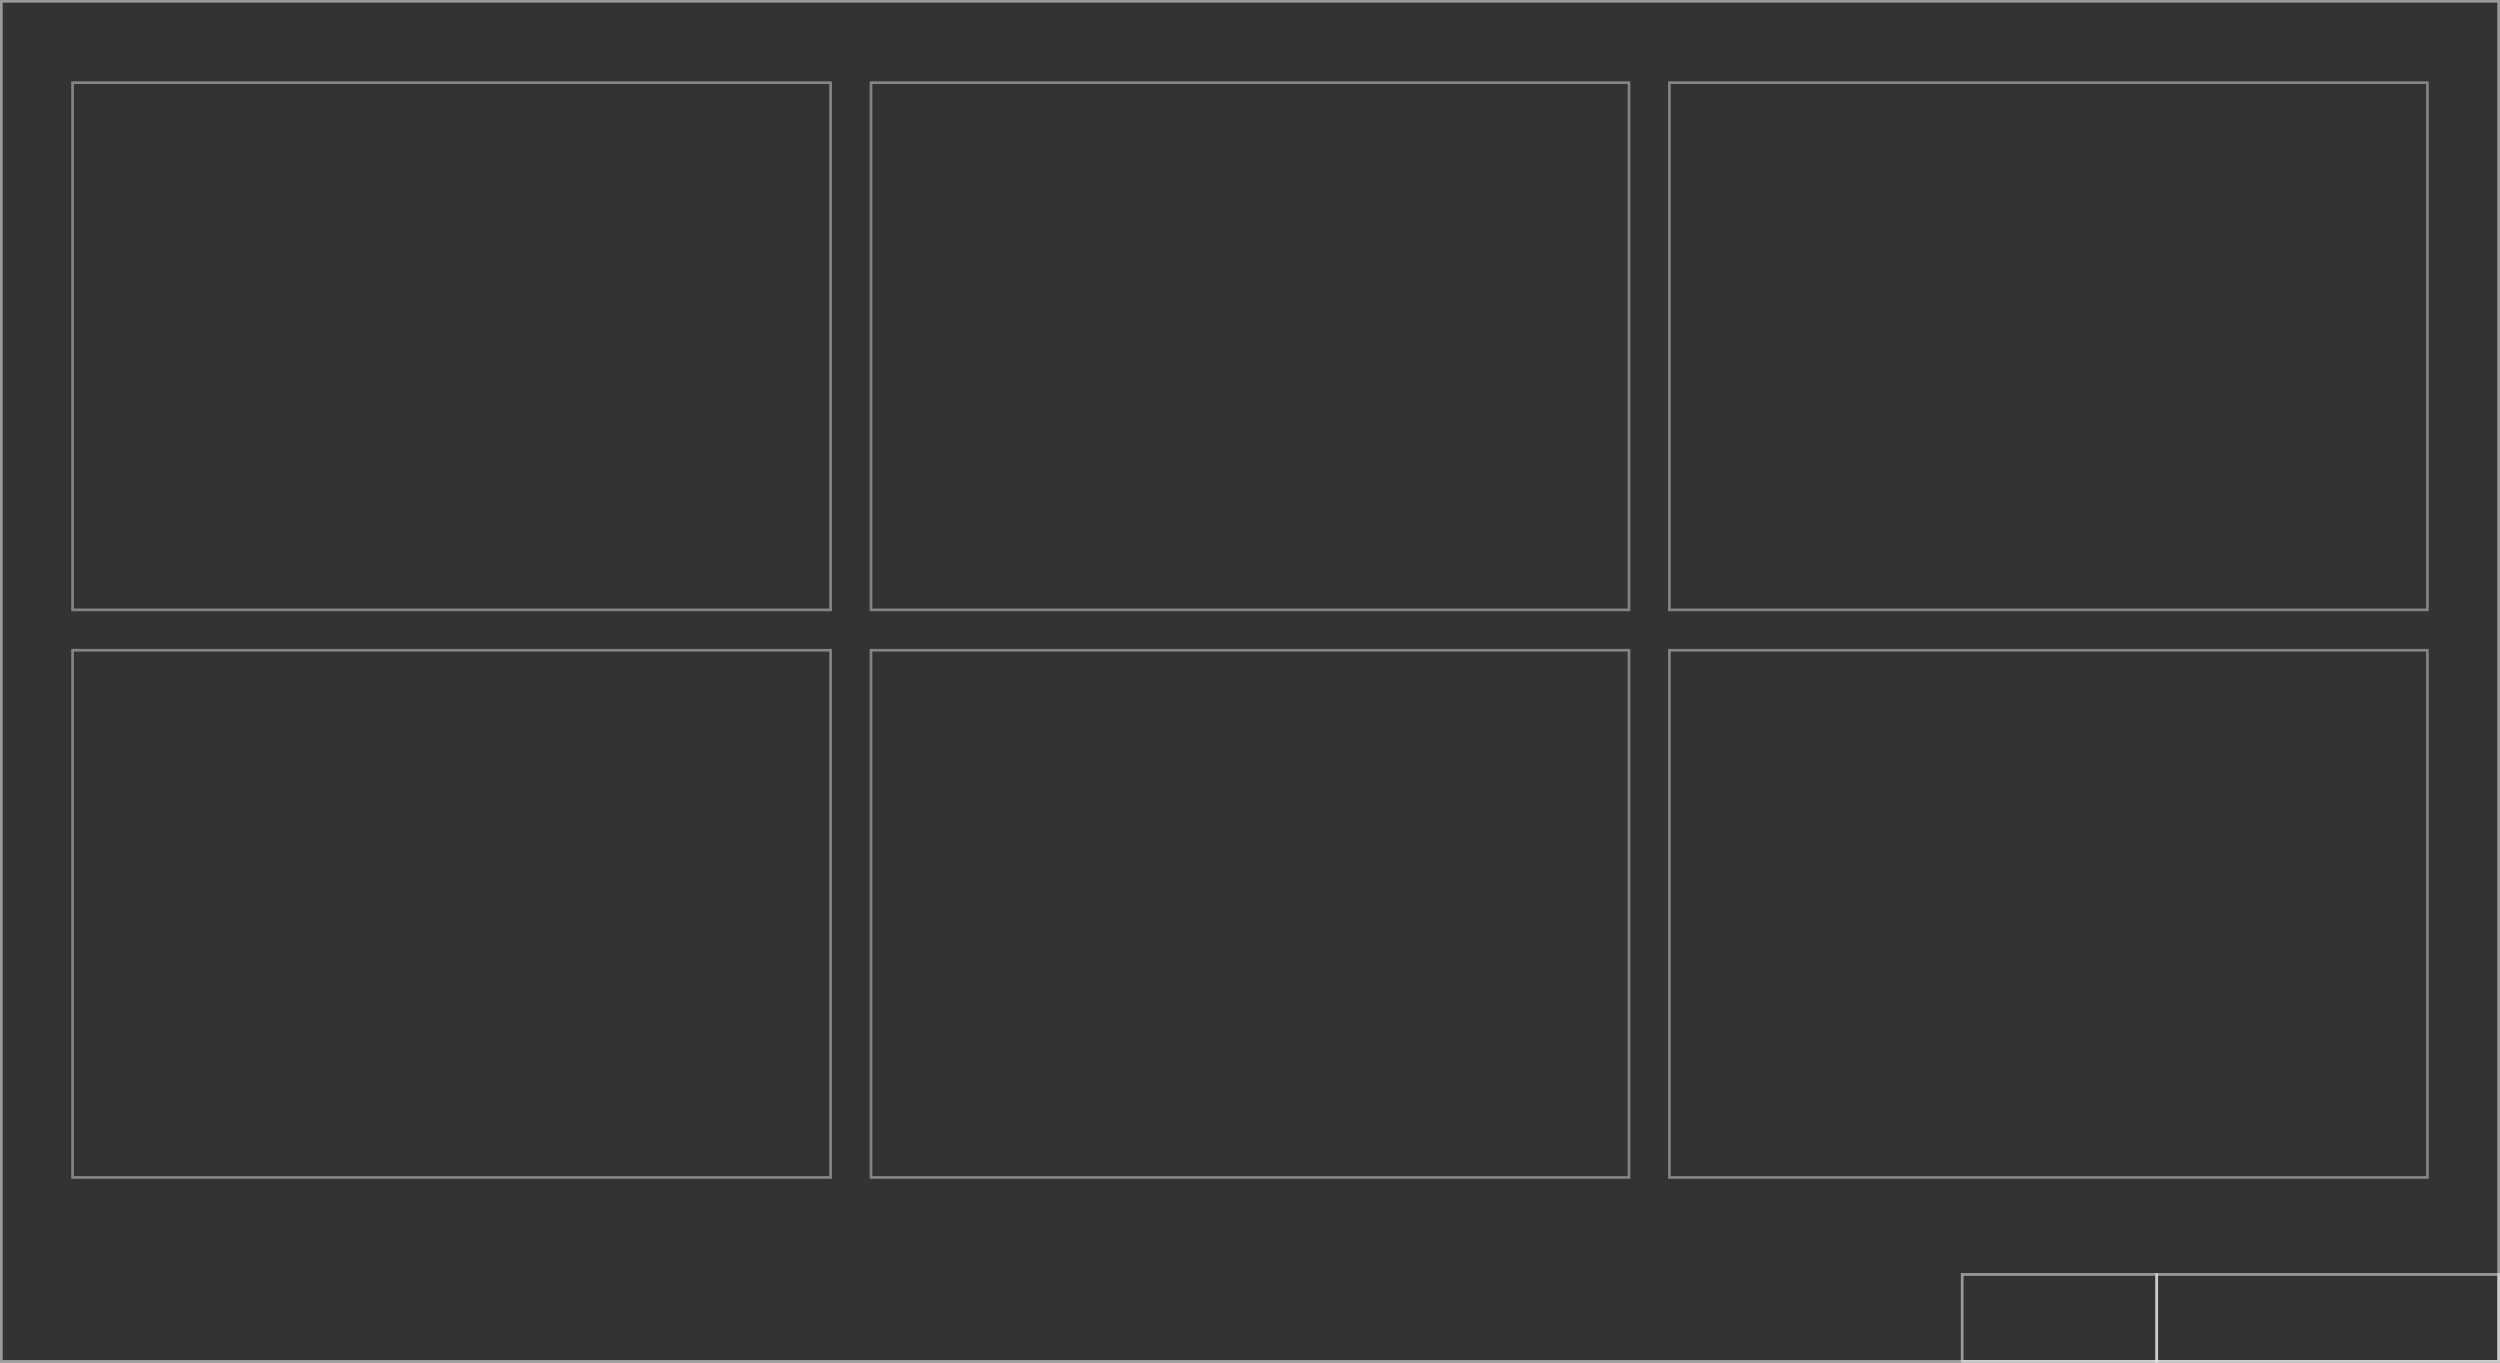 <?xml version="1.0" encoding="UTF-8"?> <!-- Creator: CorelDRAW 2020 (64-Bit) --> <svg xmlns="http://www.w3.org/2000/svg" xmlns:xlink="http://www.w3.org/1999/xlink" xmlns:xodm="http://www.corel.com/coreldraw/odm/2003" xml:space="preserve" width="185.691mm" height="101.216mm" style="shape-rendering:geometricPrecision; text-rendering:geometricPrecision; image-rendering:optimizeQuality; fill-rule:evenodd; clip-rule:evenodd" viewBox="0 0 2372.94 1293.43"><rect x="0" y="0" width="2372.94" height="1293.43" fill="#333333" stroke="none"/> <defs> <style type="text/css"> <![CDATA[ .str1 {stroke:#FEFEFE;stroke-width:2.56;stroke-miterlimit:22.926;stroke-opacity:0.4} .str0 {stroke:#FEFEFE;stroke-width:2.56;stroke-miterlimit:22.926;stroke-opacity:0.502} .fil1 {fill:none} .fil0 {fill:none} ]]> </style> </defs> <g id="Слой_x0020_1">  <g id="_2138655167936"> <polygon class="fil0 str0" points="1.28,1.28 2371.66,1.28 2371.66,1292.15 1.28,1292.15 "></polygon> <polygon class="fil0 str0" points="2047.08,1209.65 2371.66,1209.65 2371.66,1292.15 2047.08,1292.15 "></polygon> <polygon class="fil0 str0" points="1862.47,1209.65 2047.08,1209.65 2047.08,1292.15 1862.47,1292.15 "></polygon> </g> <g id="_2138655170480"> <polygon class="fil1 str1" points="68.88,78.46 788.38,78.46 788.38,578.86 68.88,578.86 "></polygon> <polygon class="fil1 str1" points="826.72,78.46 1546.22,78.46 1546.22,578.86 826.72,578.86 "></polygon> <polygon class="fil1 str1" points="1584.55,78.46 2304.05,78.46 2304.05,578.86 1584.55,578.86 "></polygon> <polygon class="fil1 str1" points="68.88,617.19 788.38,617.19 788.38,1117.6 68.88,1117.6 "></polygon> <polygon class="fil1 str1" points="826.72,617.19 1546.22,617.19 1546.22,1117.6 826.72,1117.6 "></polygon> <polygon class="fil1 str1" points="1584.55,617.19 2304.05,617.19 2304.05,1117.6 1584.55,1117.6 "></polygon> </g> </g> </svg> 